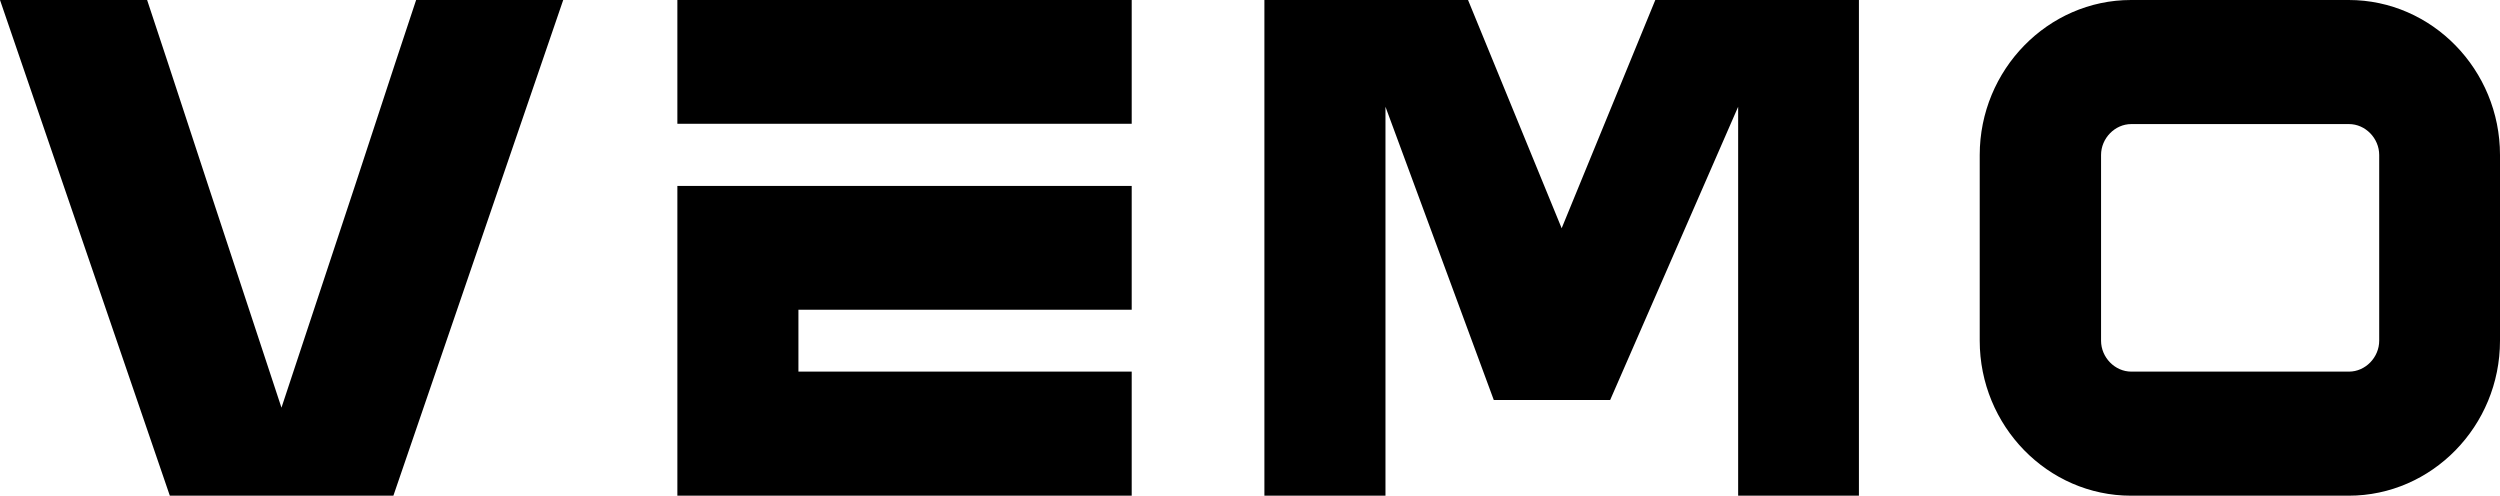 <svg xmlns="http://www.w3.org/2000/svg" width="116" height="23" viewBox="0 0 116 23" fill="none"><path fill-rule="evenodd" clip-rule="evenodd" d="M31.43 8.628V23H52.511V17.243H37.047V14.372H52.511V8.628H31.43Z" fill="black"></path><path fill-rule="evenodd" clip-rule="evenodd" d="M31.43 5.743H52.511V0H31.43V5.743Z" fill="black"></path><path fill-rule="evenodd" clip-rule="evenodd" d="M76.806 0L72.461 10.591L68.117 0H58.668V23H64.286V4.953L69.312 18.561H74.711L80.65 4.953V23H86.254V0H76.806Z" fill="black"></path><path fill-rule="evenodd" clip-rule="evenodd" d="M108.981 0H98.878C95.021 0 91.859 3.241 91.859 7.192V15.808C91.859 19.759 95.008 23 98.878 23H108.981C112.838 23 116 19.773 116 15.808V7.192C116 3.241 112.851 0 108.981 0ZM110.395 15.808C110.395 16.585 109.753 17.243 108.994 17.243H98.891C98.132 17.243 97.489 16.585 97.489 15.808V7.192C97.489 6.415 98.132 5.757 98.891 5.757H108.994C109.753 5.757 110.395 6.415 110.395 7.192V15.808Z" fill="black"></path><path fill-rule="evenodd" clip-rule="evenodd" d="M19.308 0L18.356 2.872L16.467 8.628L13.06 18.916L9.667 8.628L7.777 2.872L6.826 0H0L7.88 23H18.253L26.133 0H19.308Z" fill="black"></path></svg>